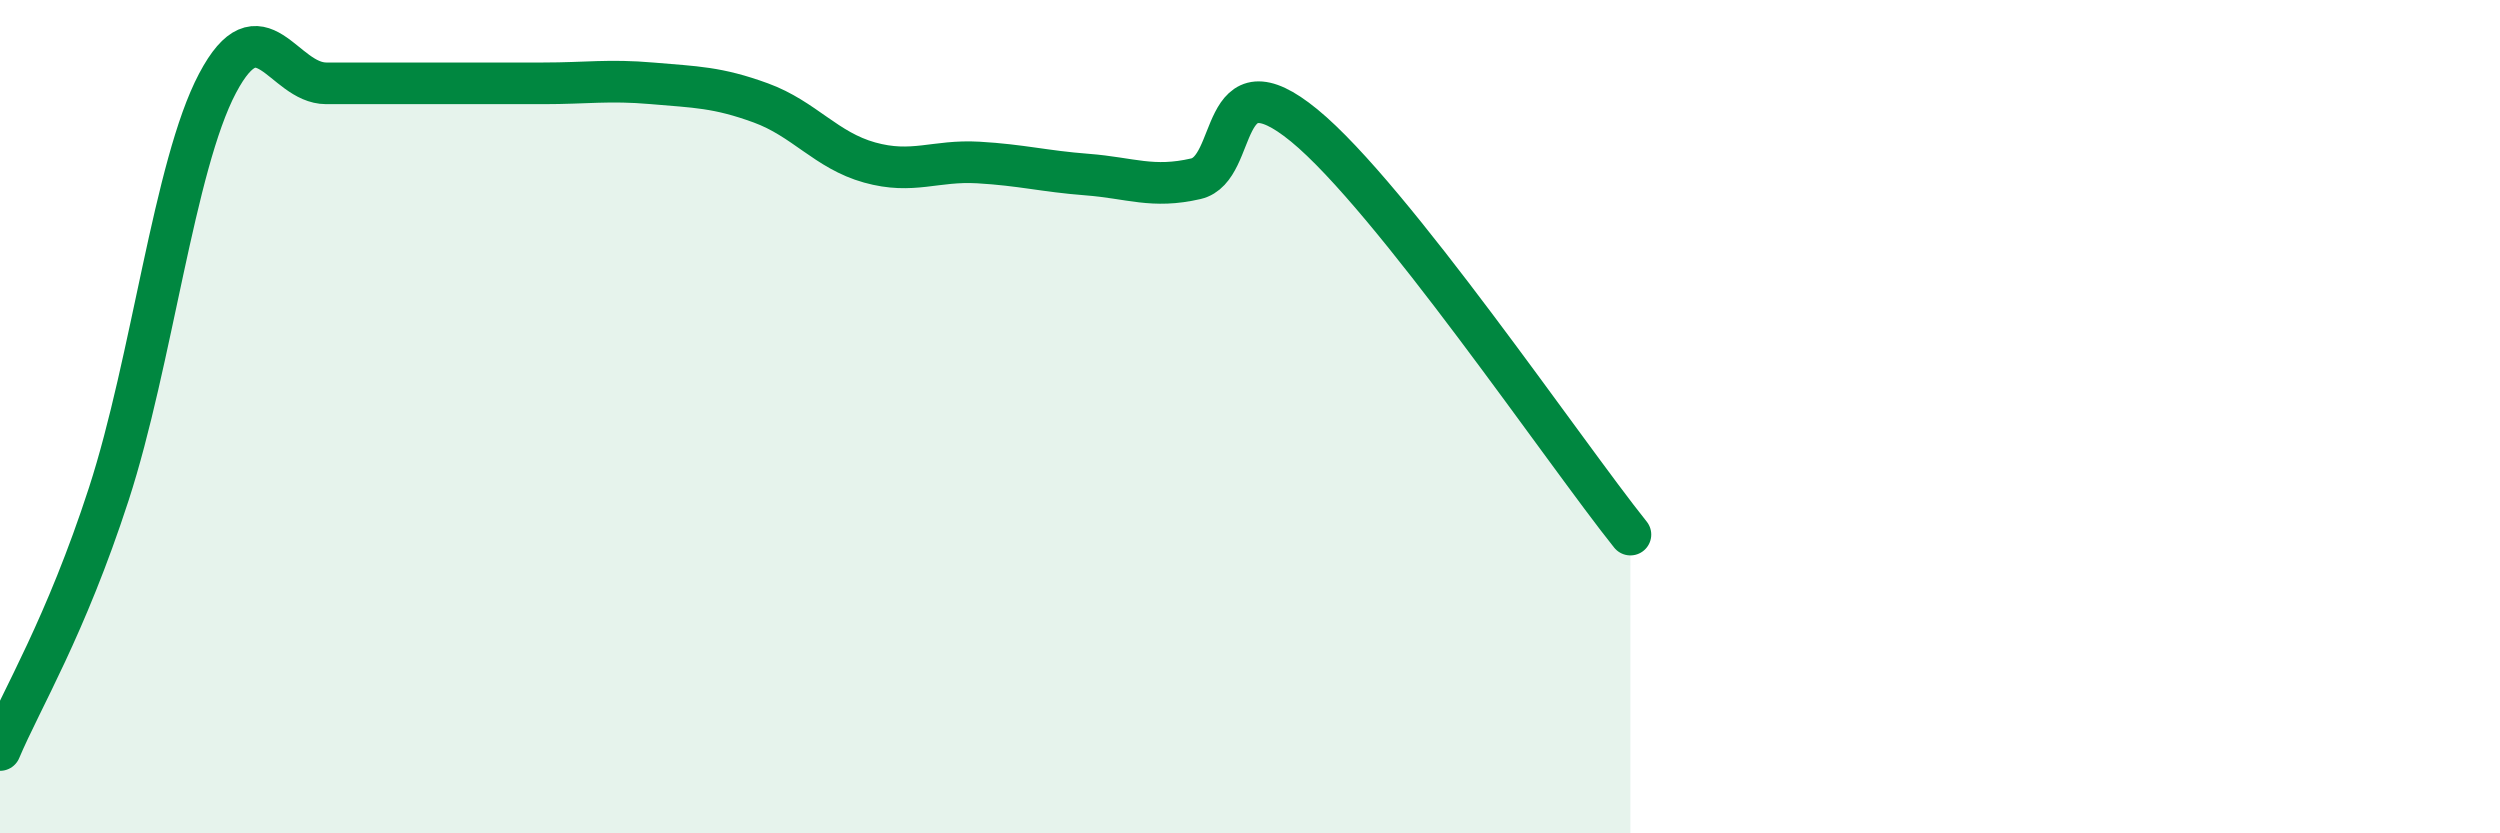
    <svg width="60" height="20" viewBox="0 0 60 20" xmlns="http://www.w3.org/2000/svg">
      <path
        d="M 0,18 C 0.52,16.77 1.57,15.06 2.61,11.86 C 3.65,8.66 4.18,3.97 5.22,2 C 6.26,0.03 6.79,2 7.83,2 C 8.87,2 9.39,2 10.43,2 C 11.47,2 12,2 13.04,2 C 14.08,2 14.61,1.91 15.65,2 C 16.69,2.09 17.22,2.09 18.26,2.47 C 19.3,2.85 19.83,3.61 20.87,3.9 C 21.91,4.19 22.44,3.84 23.48,3.9 C 24.52,3.96 25.05,4.11 26.09,4.19 C 27.13,4.27 27.66,4.53 28.7,4.29 C 29.74,4.05 29.21,1.3 31.3,3.01 C 33.39,4.72 37.56,10.87 39.13,12.83L39.13 20L0 20Z"
        fill="#008740"
        opacity="0.1"
        stroke-linecap="round"
        stroke-linejoin="round"
      />
      <path
        d="M 0,18 C 0.52,16.77 1.57,15.06 2.61,11.86 C 3.65,8.66 4.18,3.97 5.22,2 C 6.26,0.03 6.79,2 7.83,2 C 8.87,2 9.39,2 10.43,2 C 11.47,2 12,2 13.04,2 C 14.08,2 14.61,1.91 15.65,2 C 16.69,2.09 17.22,2.09 18.26,2.47 C 19.3,2.85 19.83,3.61 20.87,3.9 C 21.91,4.19 22.44,3.84 23.48,3.9 C 24.52,3.96 25.05,4.11 26.09,4.19 C 27.13,4.27 27.66,4.53 28.7,4.29 C 29.74,4.05 29.21,1.3 31.3,3.01 C 33.39,4.72 37.56,10.87 39.13,12.83"
        stroke="#008740"
        stroke-width="1"
        fill="none"
        stroke-linecap="round"
        stroke-linejoin="round"
      />
    </svg>
  
